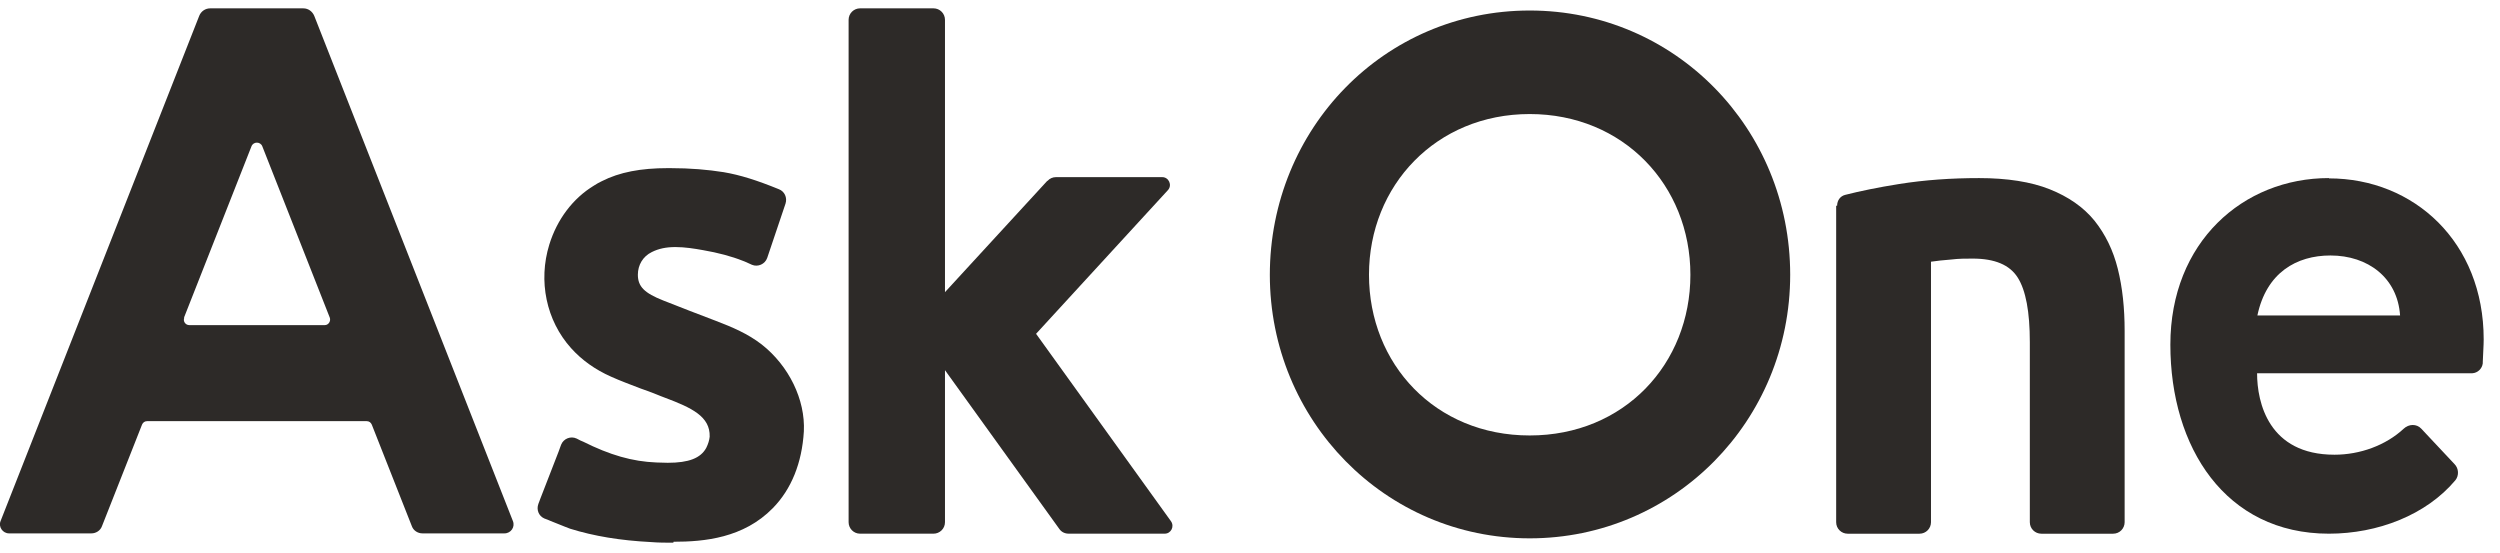 <svg fill="none" height="29" viewBox="0 0 131 29" width="131" xmlns="http://www.w3.org/2000/svg" xmlns:xlink="http://www.w3.org/1999/xlink"><clipPath id="a"><path d="m0 .437h130.145v28h-130.145z"/></clipPath><g clip-path="url(#a)" fill="#2d2a28"><path d="m22.118 27.949h4.316c.342 0 .57-.342.44-.651l-10.408-26.469c-.098-.228-.309-.391-.57-.391h-4.886c-.244 0-.472.147-.57.391l-10.408 26.469c-.13.309.114.651.44.651h4.316c.244 0 .472-.147.554-.375l2.101-5.326c.049-.114.147-.179.261-.179h11.516c.114 0 .212.065.261.179l2.101 5.326c.082.228.309.375.554.375zm-12.477-11.304 3.535-8.975c.098-.261.472-.261.57 0l3.535 8.975c.065.179-.065.391-.261.391h-7.102c-.195 0-.342-.196-.261-.391z"/><path d="m122.034 9.331c-4.496 0-8.307 3.355-8.307 8.731s2.883 9.903 8.307 9.903c2.557 0 5.098-.977 6.629-2.802.196-.244.179-.619-.049-.847l-1.743-1.857c-.244-.261-.651-.244-.912 0-.944.88-2.296 1.368-3.632 1.368-3.453 0-4.056-2.736-4.056-4.268h11.272c.293-.016.521-.244.554-.521 0-.016 0-.049 0-.065.016-.472.048-.863.048-1.189 0-5.098-3.648-8.437-8.111-8.437zm-3.747 7.2c.473-2.248 2.053-3.144 3.828-3.144 1.971 0 3.518 1.173 3.649 3.144z"/><path d="m54.876 9.478-5.359 5.831v-14.269c0-.326-.261-.603-.603-.603h-3.844c-.326 0-.603.261-.603.603v26.322c0 .326.261.603.603.603h3.844c.326 0 .603-.261.603-.603v-7.965l5.994 8.323c.114.163.293.244.489.244h5.033c.326 0 .521-.375.326-.651l-7.069-9.822 6.906-7.525c.244-.261.049-.684-.293-.684h-5.571c-.163 0-.326.065-.44.195z"/><path d="m66.539 14.413c0-7.672 5.994-13.862 13.617-13.862 7.623 0 13.65 6.19 13.65 13.845 0 7.656-6.076 13.813-13.65 13.813-7.574 0-13.617-6.19-13.617-13.813zm22.038-.016c0-4.691-3.518-8.421-8.421-8.421-4.903 0-8.421 3.746-8.421 8.421 0 4.675 3.469 8.421 8.421 8.421 4.952 0 8.421-3.746 8.421-8.421z"/><path d="m96.265 10.781c0-.277.163-.505.423-.57.766-.195 1.71-.391 2.834-.57 1.336-.212 2.72-.309 4.186-.309s2.72.195 3.698.586c.977.391 1.759.928 2.345 1.645.57.717.978 1.547 1.222 2.525s.358 2.052.358 3.258v10.017c0 .326-.26.603-.602.603h-3.763c-.326 0-.603-.261-.603-.603v-9.431c0-1.596-.211-2.72-.635-3.388-.423-.668-1.205-.994-2.362-.994-.358 0-.733 0-1.124.049-.391.033-.749.065-1.058.114v13.65c0 .326-.261.603-.603.603h-3.763c-.326 0-.603-.261-.603-.603v-16.582z"/><path d="m35.281 28.437c-.391 0-.782 0-1.173-.033-1.596-.081-2.981-.309-4.235-.7-.065-.016-.407-.163-1.026-.407-.065-.033-.195-.082-.326-.13-.293-.13-.423-.456-.309-.766.033-.098.081-.196.098-.261l.961-2.476c.033-.098.082-.228.13-.358.13-.326.505-.472.815-.326.146.082.293.147.342.163 1.401.7 2.574 1.042 3.844 1.091.179 0 .391.016.586.016 1.108 0 1.727-.244 2.02-.782.098-.196.163-.407.179-.586.033-1.059-.945-1.515-2.329-2.036-.163-.065-.309-.114-.456-.179-.277-.114-.554-.212-.831-.309-.505-.196-1.042-.391-1.547-.619-.847-.375-1.547-.88-2.101-1.498-1.303-1.45-1.727-3.518-1.14-5.424.407-1.319 1.238-2.427 2.345-3.095.13-.081.261-.163.407-.228.928-.472 2.036-.684 3.47-.684h.098c1.091 0 1.987.081 2.818.212.863.147 1.743.424 2.899.896.293.114.44.44.342.749l-.961 2.85c-.114.326-.489.489-.798.358-.114-.049-.228-.098-.326-.147-.049-.016-.098-.049-.163-.065-.57-.228-1.303-.423-2.069-.554-.456-.082-.961-.163-1.45-.163-.489 0-.88.081-1.238.261-.472.228-.733.684-.733 1.189 0 .619.342.961 1.336 1.352.912.358 1.824.717 2.736 1.059.896.342 1.694.684 2.411 1.238 1.433 1.124 2.297 2.899 2.215 4.561-.098 1.645-.652 3.03-1.629 4.023-1.531 1.564-3.583 1.759-5.196 1.759z"/></g></svg>